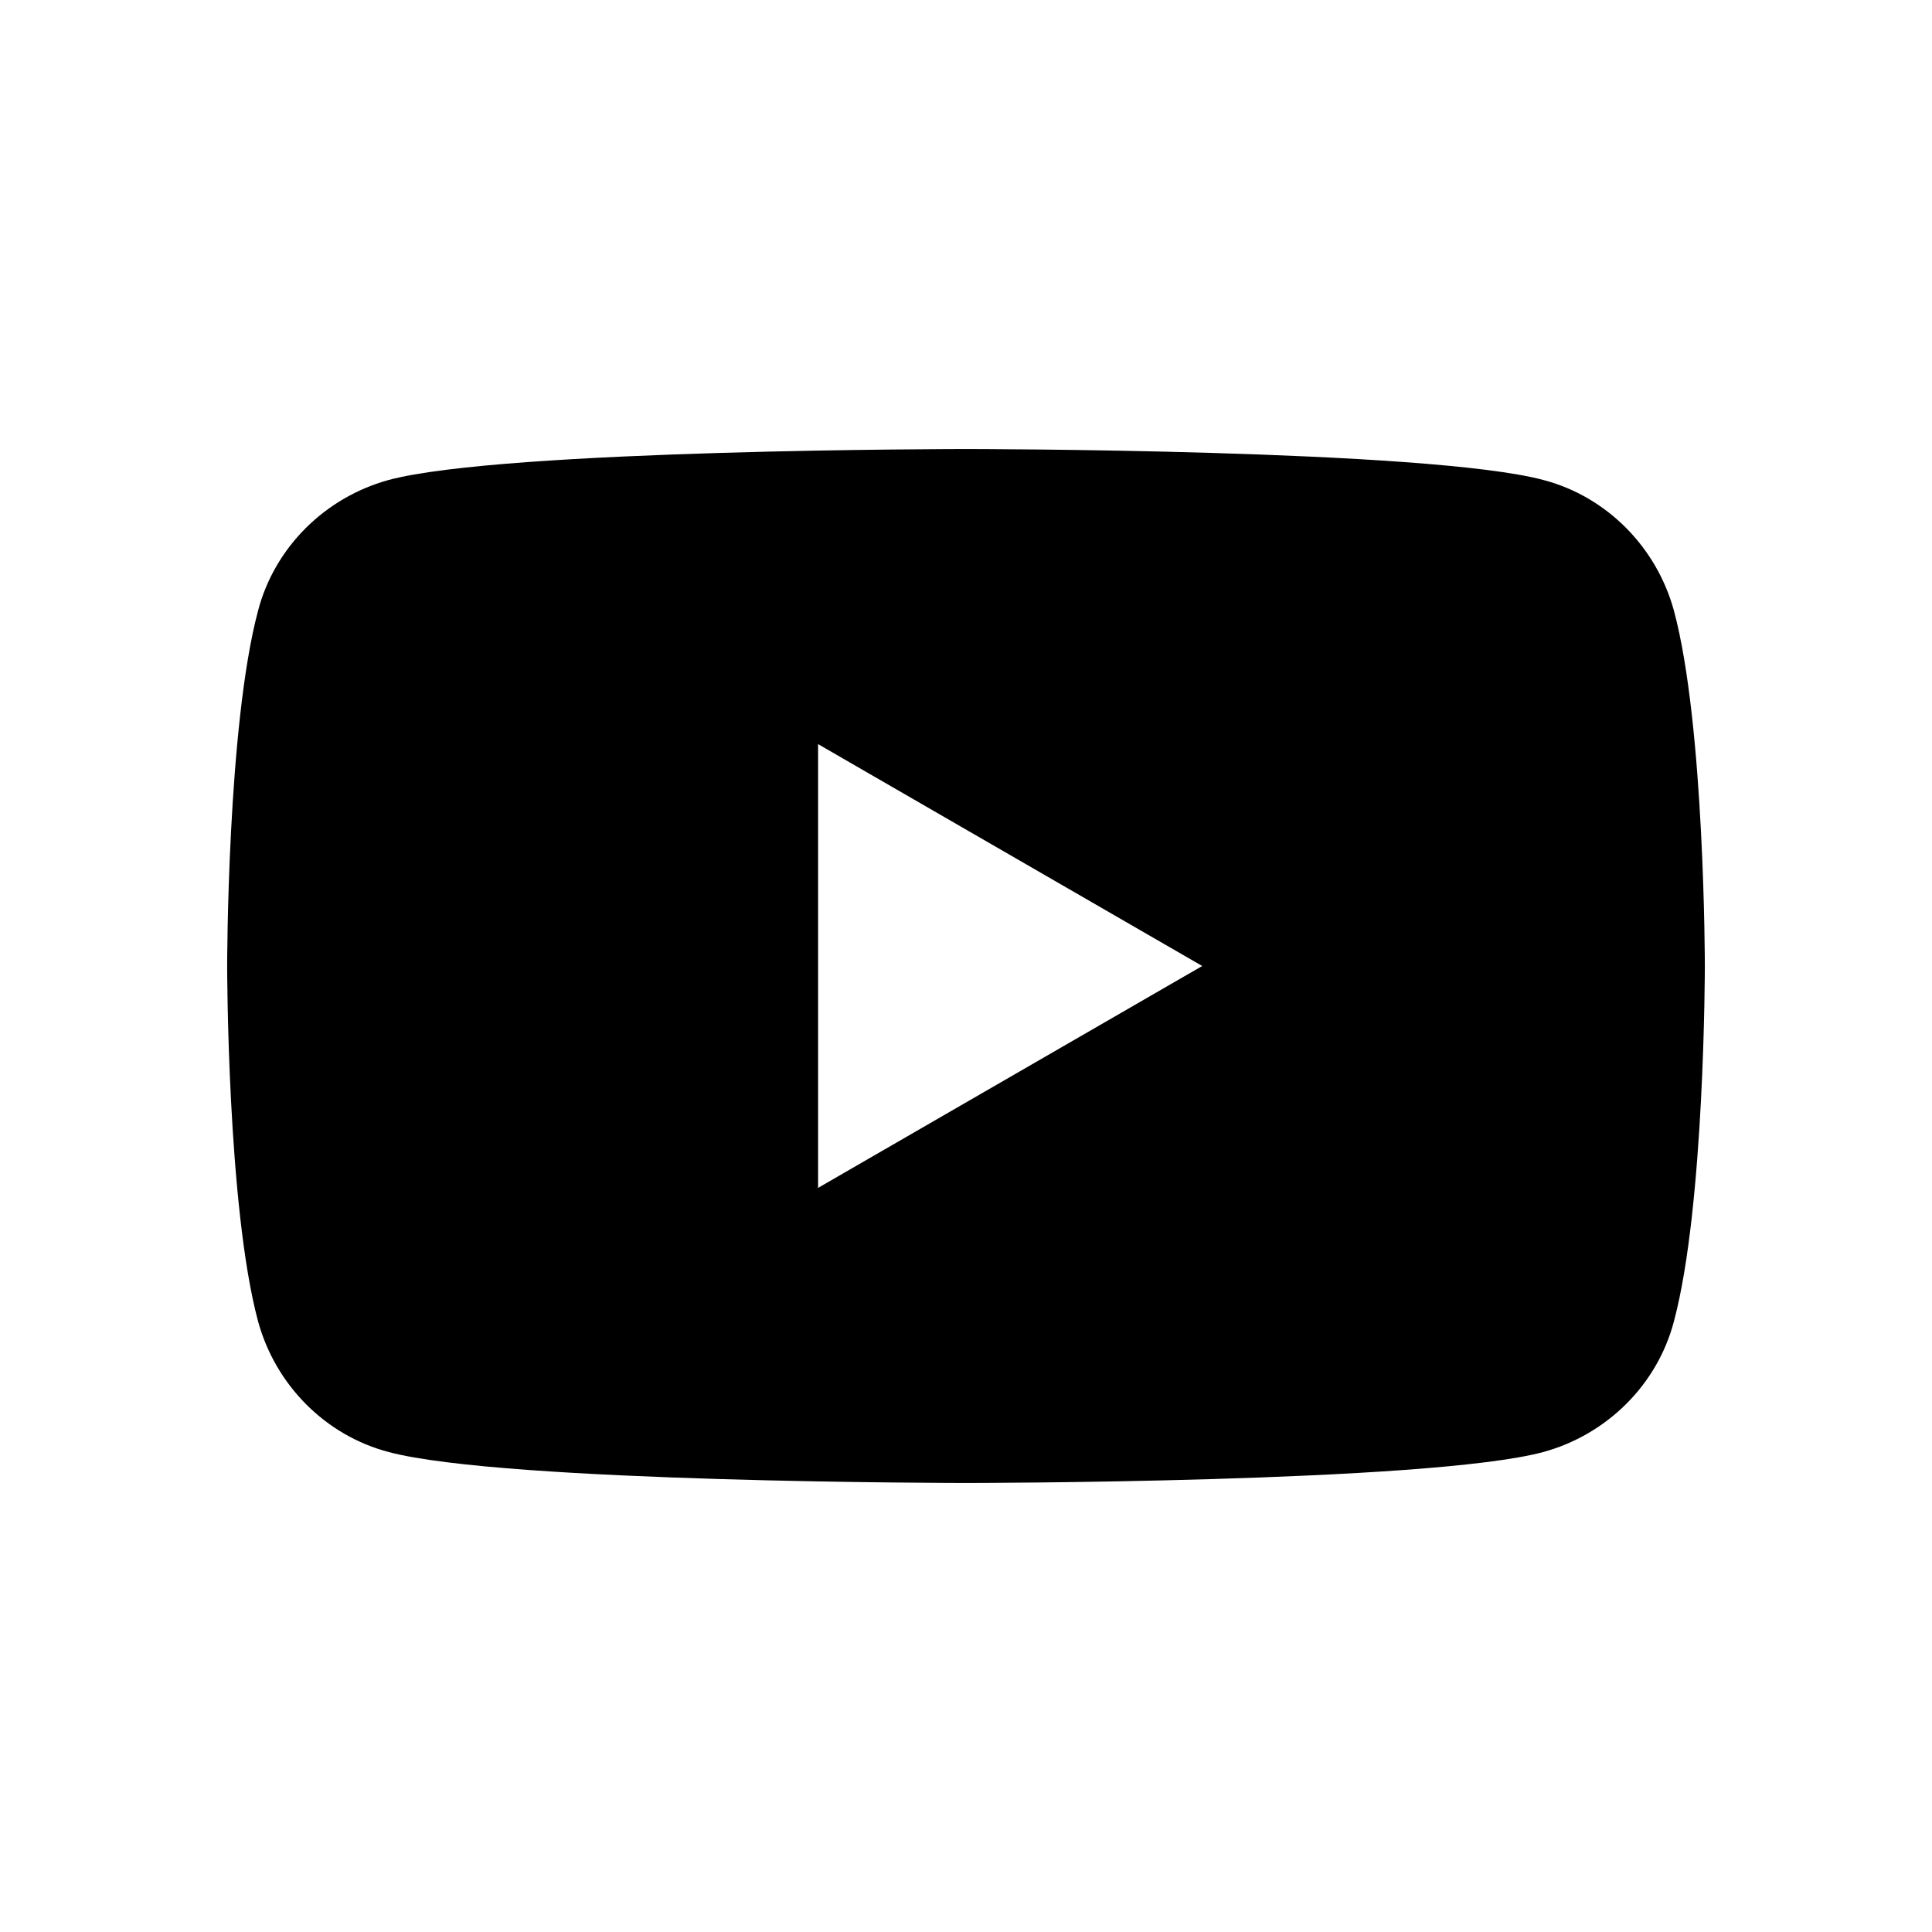 <?xml version="1.0" encoding="utf-8"?>
<!-- Generator: Adobe Illustrator 27.0.1, SVG Export Plug-In . SVG Version: 6.00 Build 0)  -->
<svg version="1.1" id="Layer_1" xmlns="http://www.w3.org/2000/svg" xmlns:xlink="http://www.w3.org/1999/xlink" x="0px" y="0px"
	 viewBox="0 0 256 256" style="enable-background:new 0 0 256 256;" xml:space="preserve">
<path d="M221.8,80.9c-2.3-8.4-8.9-15.1-17.3-17.3c-15.3-4.1-76.5-4.1-76.5-4.1s-61.3,0-76.5,4.1c-8.4,2.3-15.1,8.9-17.3,17.3
	c-4.1,15.3-4.1,47.1-4.1,47.1s0,31.9,4.1,47.1c2.3,8.4,8.9,15.1,17.3,17.3c15.3,4.1,76.5,4.1,76.5,4.1s61.3,0,76.5-4.1
	c8.4-2.3,15.1-8.9,17.3-17.3c4.1-15.3,4.1-47.1,4.1-47.1S225.9,96.1,221.8,80.9L221.8,80.9z M108.4,157.4V98.6l50.9,29.4
	C159.3,128,108.4,157.4,108.4,157.4z"/>
</svg>
